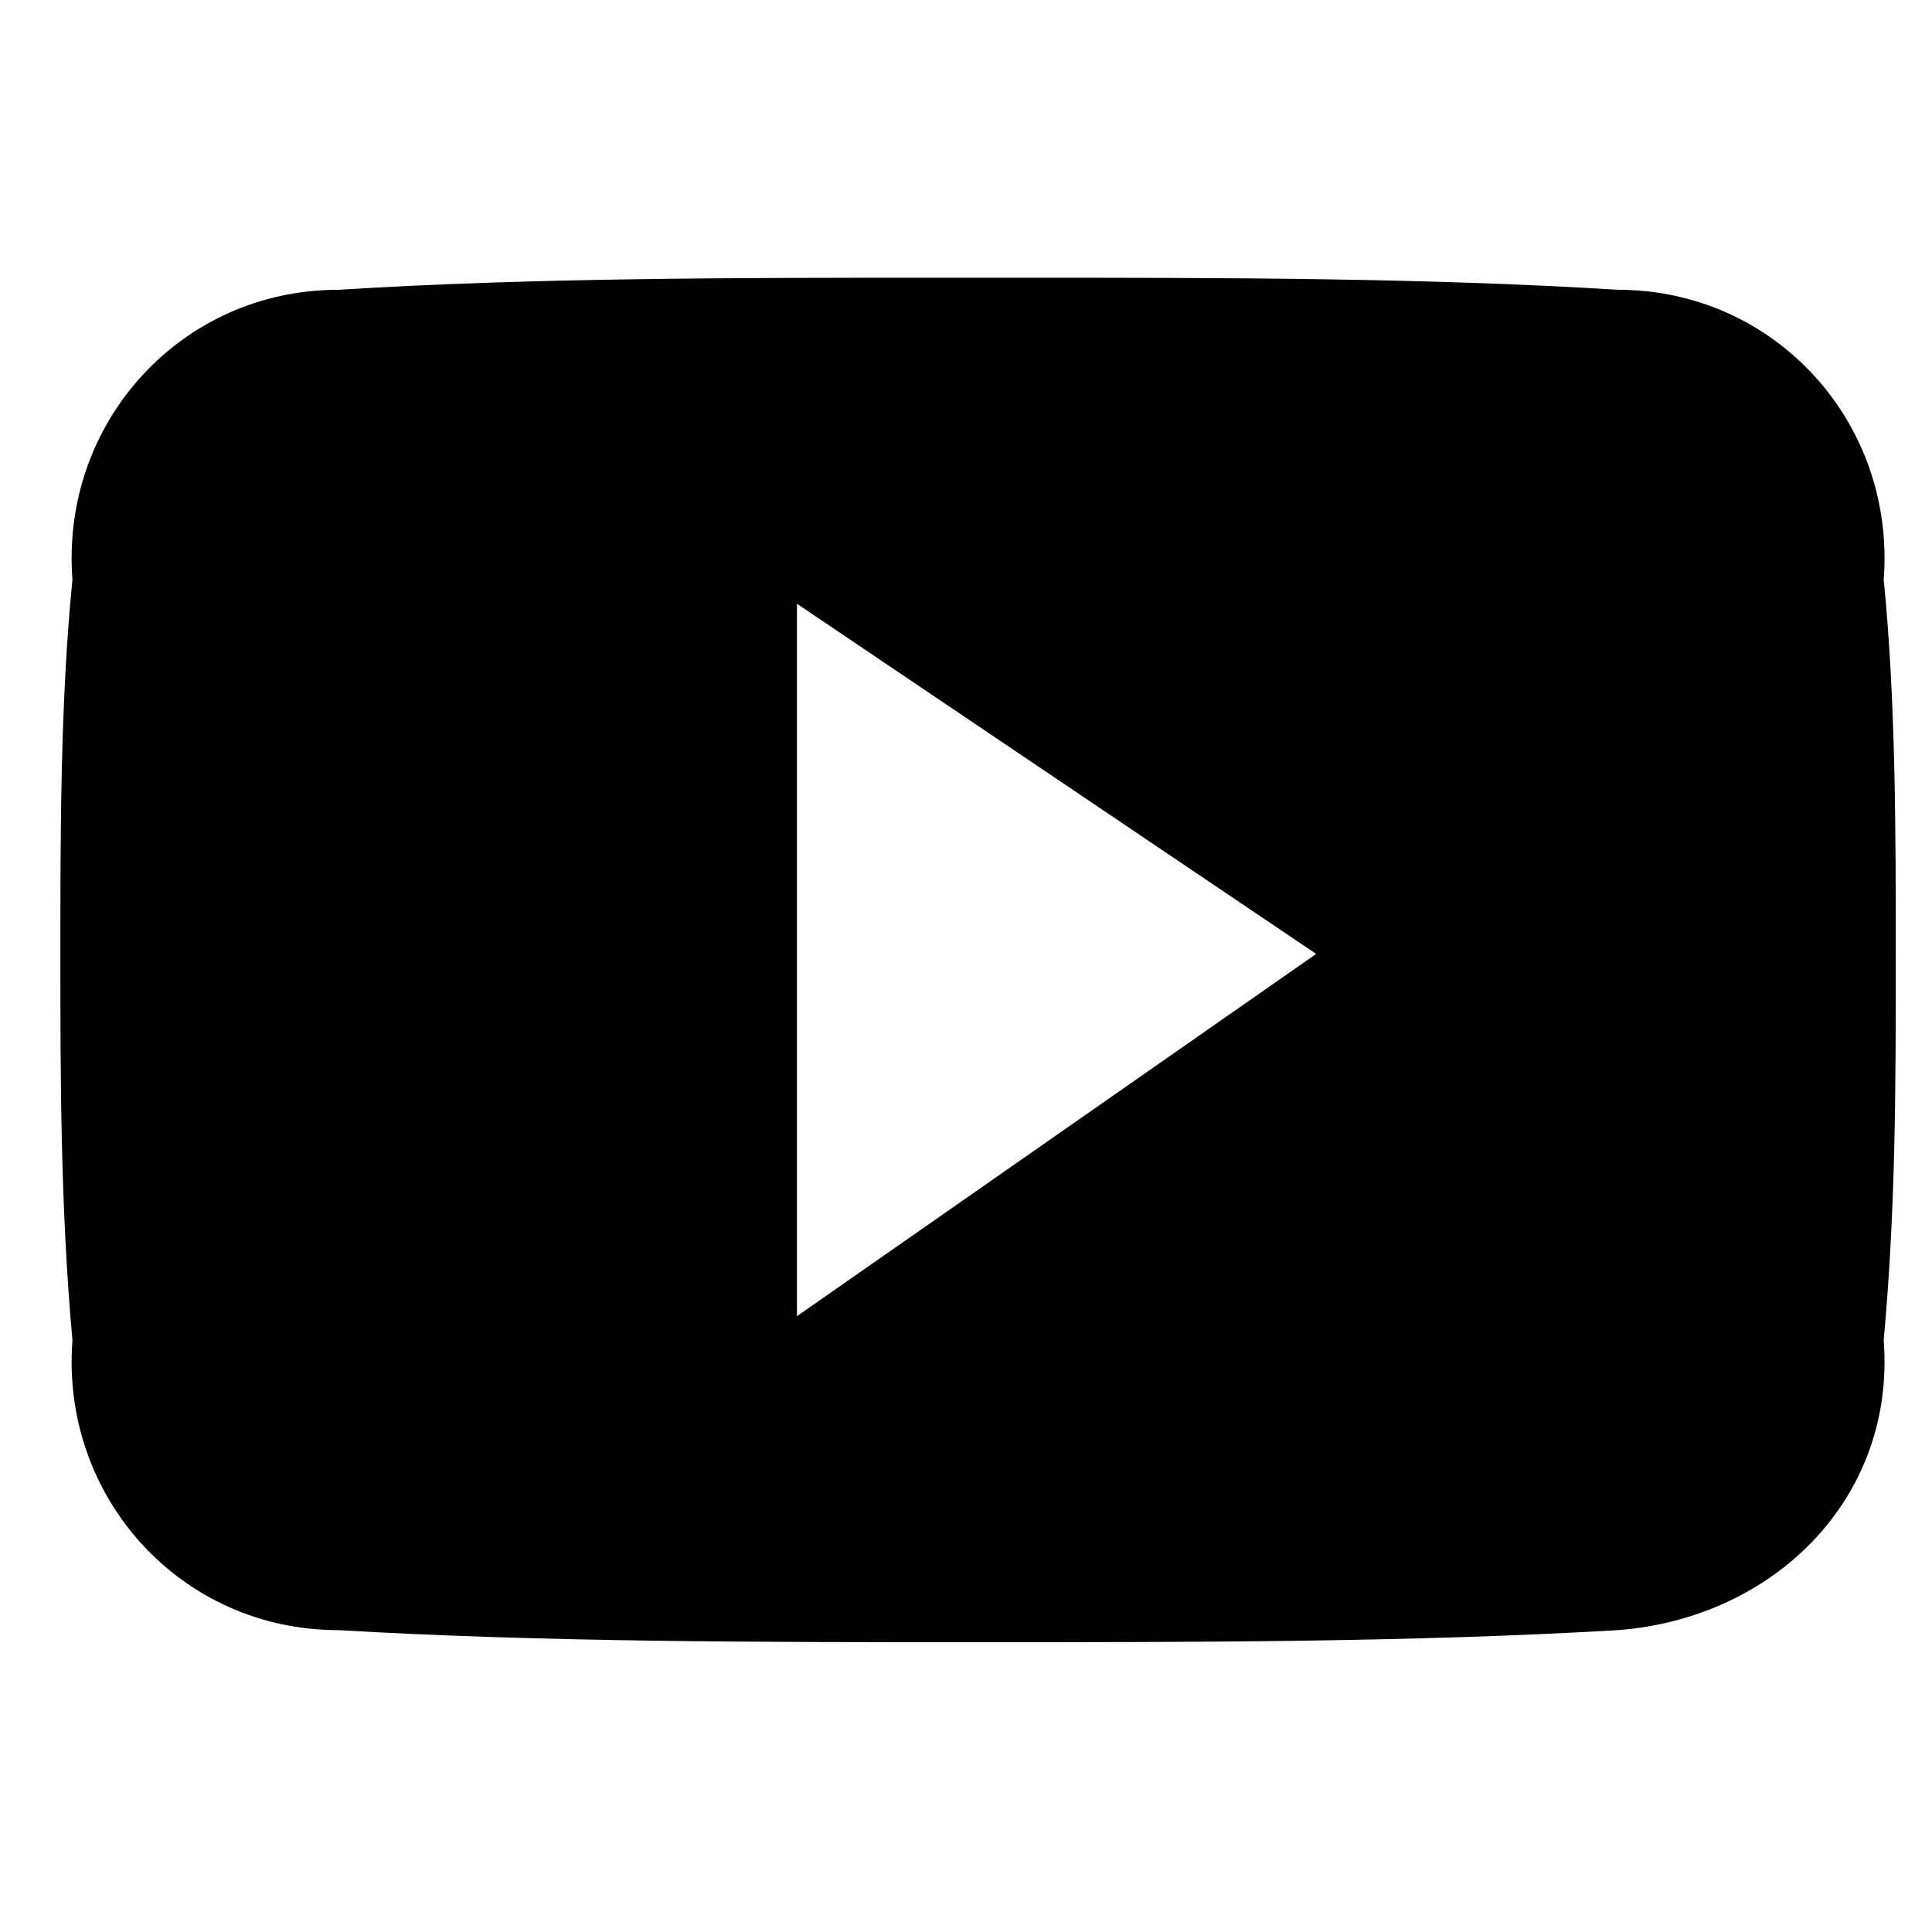 <?xml version="1.0" encoding="utf-8"?>
<!-- Generator: Adobe Illustrator 26.1.0, SVG Export Plug-In . SVG Version: 6.00 Build 0)  -->
<svg version="1.0"
	xmlns="http://www.w3.org/2000/svg"
	xmlns:xlink="http://www.w3.org/1999/xlink" x="0px" y="0px" viewBox="0 0 16 16" style="enable-background:new 0 0 16 16;" xml:space="preserve">
	<g id="youtube-icon">
		<path id="Icon_ionic-logo-youtube" d="M15.6,4.8c0.1-1.3-0.9-2.4-2.2-2.4c-1.6-0.1-3.3-0.1-5-0.1H7.8c-1.7,0-3.4,0-5,0.1
		C1.5,2.4,0.5,3.5,0.6,4.8C0.5,5.8,0.5,6.9,0.5,7.9s0,2.1,0.1,3.2c-0.1,1.3,0.9,2.4,2.2,2.4c1.7,0.1,3.5,0.1,5.3,0.1
		c1.8,0,3.6,0,5.3-0.1c1.3-0.1,2.3-1.1,2.2-2.4c0.1-1.1,0.1-2.1,0.1-3.2C15.7,6.9,15.7,5.8,15.6,4.8z M6.6,10.9V5l4.3,2.9L6.6,10.9z
		"/>
	</g>
</svg>
